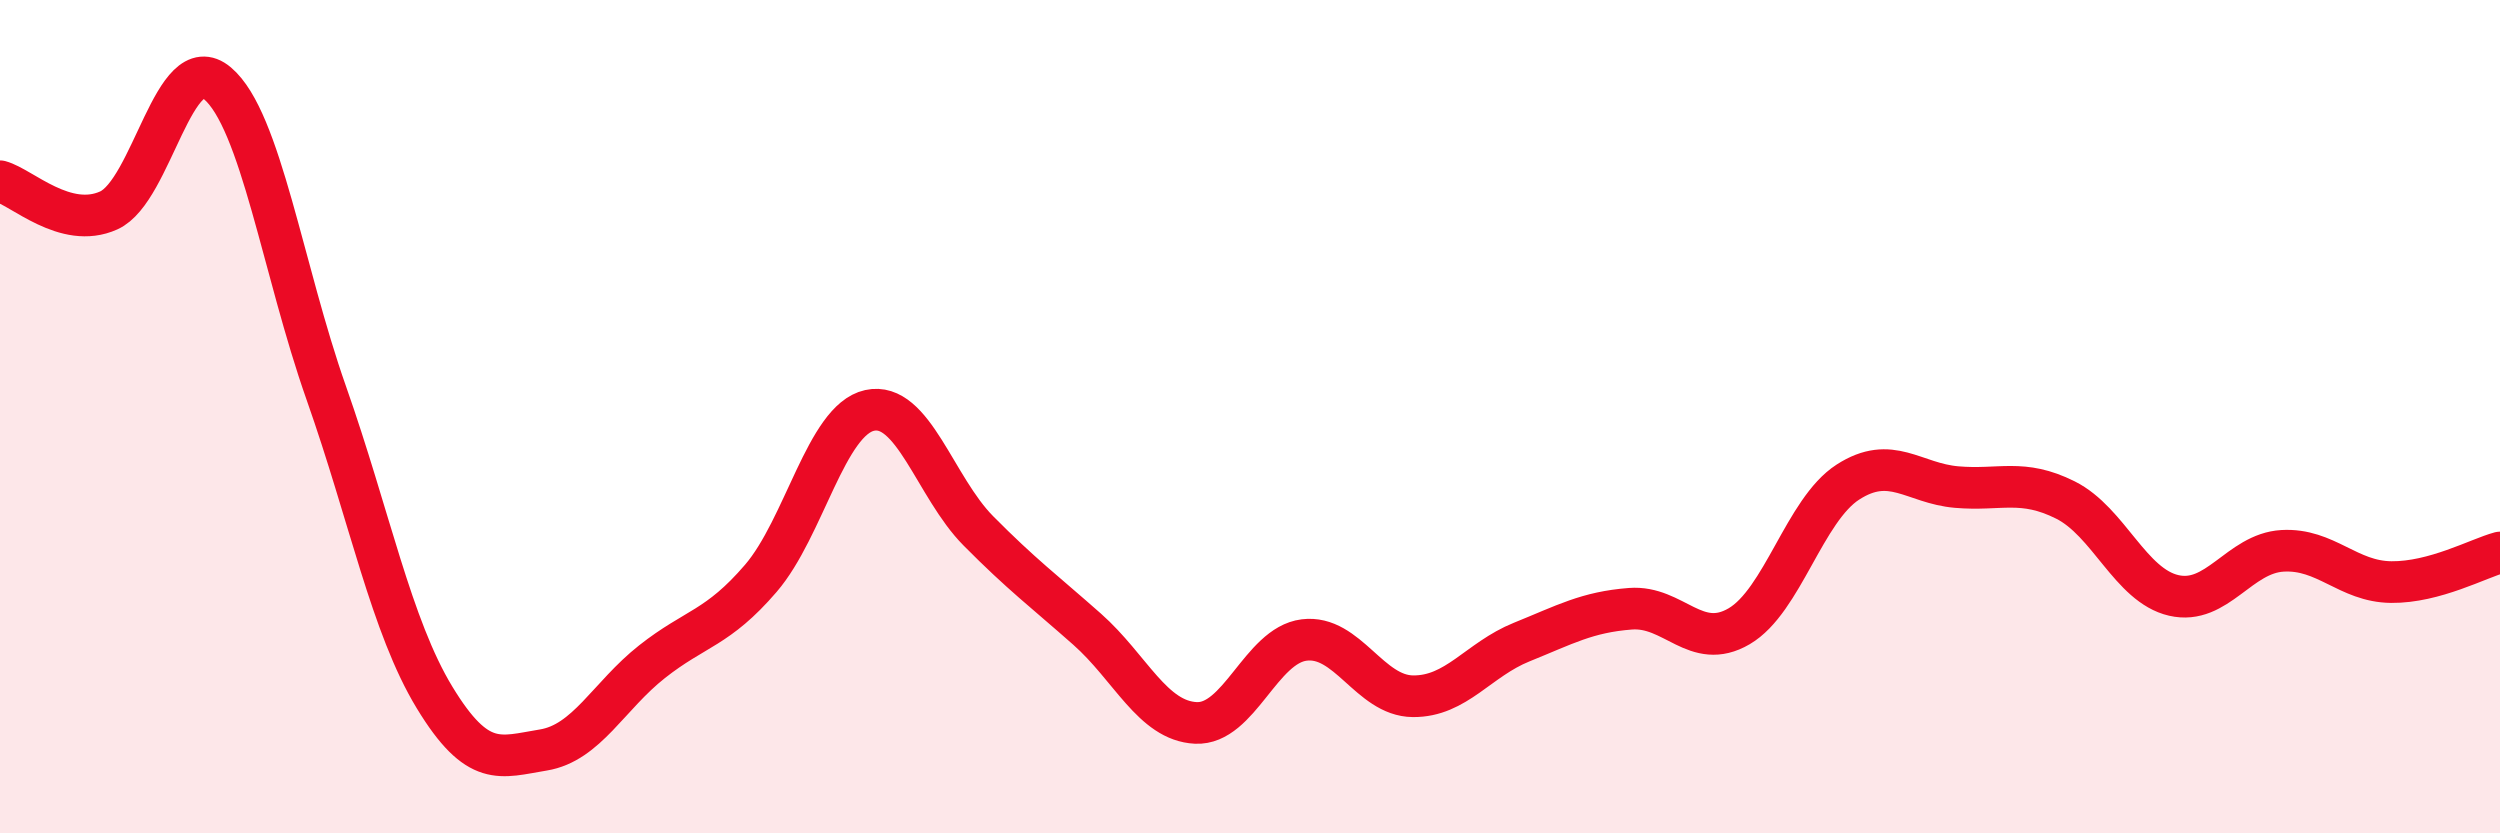 
    <svg width="60" height="20" viewBox="0 0 60 20" xmlns="http://www.w3.org/2000/svg">
      <path
        d="M 0,4.35 C 0.52,4.49 1.57,5.52 2.61,5.05 C 3.65,4.58 4.18,1.12 5.22,2 C 6.26,2.88 6.79,6.48 7.83,9.43 C 8.87,12.38 9.39,15.03 10.43,16.74 C 11.47,18.45 12,18.17 13.04,18 C 14.08,17.83 14.61,16.7 15.65,15.88 C 16.69,15.06 17.22,15.09 18.26,13.88 C 19.3,12.67 19.83,10.08 20.87,9.85 C 21.91,9.62 22.44,11.69 23.48,12.74 C 24.52,13.79 25.05,14.18 26.09,15.1 C 27.13,16.02 27.66,17.3 28.7,17.35 C 29.74,17.4 30.26,15.49 31.3,15.36 C 32.34,15.23 32.87,16.7 33.91,16.71 C 34.95,16.72 35.48,15.83 36.52,15.41 C 37.56,14.99 38.09,14.69 39.13,14.61 C 40.17,14.53 40.7,15.64 41.74,15.03 C 42.78,14.42 43.31,12.24 44.35,11.57 C 45.39,10.9 45.92,11.6 46.96,11.69 C 48,11.78 48.53,11.48 49.57,12 C 50.61,12.52 51.13,14.05 52.17,14.29 C 53.21,14.53 53.74,13.28 54.78,13.22 C 55.82,13.16 56.35,13.96 57.39,13.97 C 58.43,13.98 59.48,13.4 60,13.26L60 20L0 20Z"
        fill="#EB0A25"
        opacity="0.1"
        stroke-linecap="round"
        stroke-linejoin="round"
      />
      <path
        d="M 0,4.35 C 0.52,4.49 1.57,5.52 2.61,5.05 C 3.65,4.58 4.18,1.12 5.22,2 C 6.26,2.88 6.79,6.48 7.83,9.43 C 8.87,12.38 9.39,15.03 10.43,16.74 C 11.47,18.45 12,18.17 13.04,18 C 14.08,17.83 14.61,16.7 15.65,15.88 C 16.69,15.06 17.22,15.09 18.26,13.88 C 19.3,12.67 19.83,10.08 20.87,9.85 C 21.91,9.62 22.44,11.69 23.48,12.74 C 24.52,13.79 25.05,14.18 26.09,15.1 C 27.13,16.02 27.66,17.3 28.7,17.35 C 29.74,17.4 30.26,15.49 31.3,15.36 C 32.34,15.23 32.87,16.7 33.91,16.71 C 34.95,16.72 35.48,15.83 36.52,15.41 C 37.56,14.99 38.09,14.69 39.13,14.61 C 40.17,14.53 40.7,15.64 41.74,15.03 C 42.78,14.42 43.31,12.24 44.35,11.57 C 45.39,10.9 45.92,11.6 46.96,11.69 C 48,11.78 48.53,11.48 49.57,12 C 50.61,12.52 51.13,14.05 52.17,14.29 C 53.21,14.53 53.74,13.28 54.78,13.22 C 55.82,13.16 56.35,13.96 57.39,13.97 C 58.43,13.98 59.48,13.4 60,13.26"
        stroke="#EB0A25"
        stroke-width="1"
        fill="none"
        stroke-linecap="round"
        stroke-linejoin="round"
      />
    </svg>
  